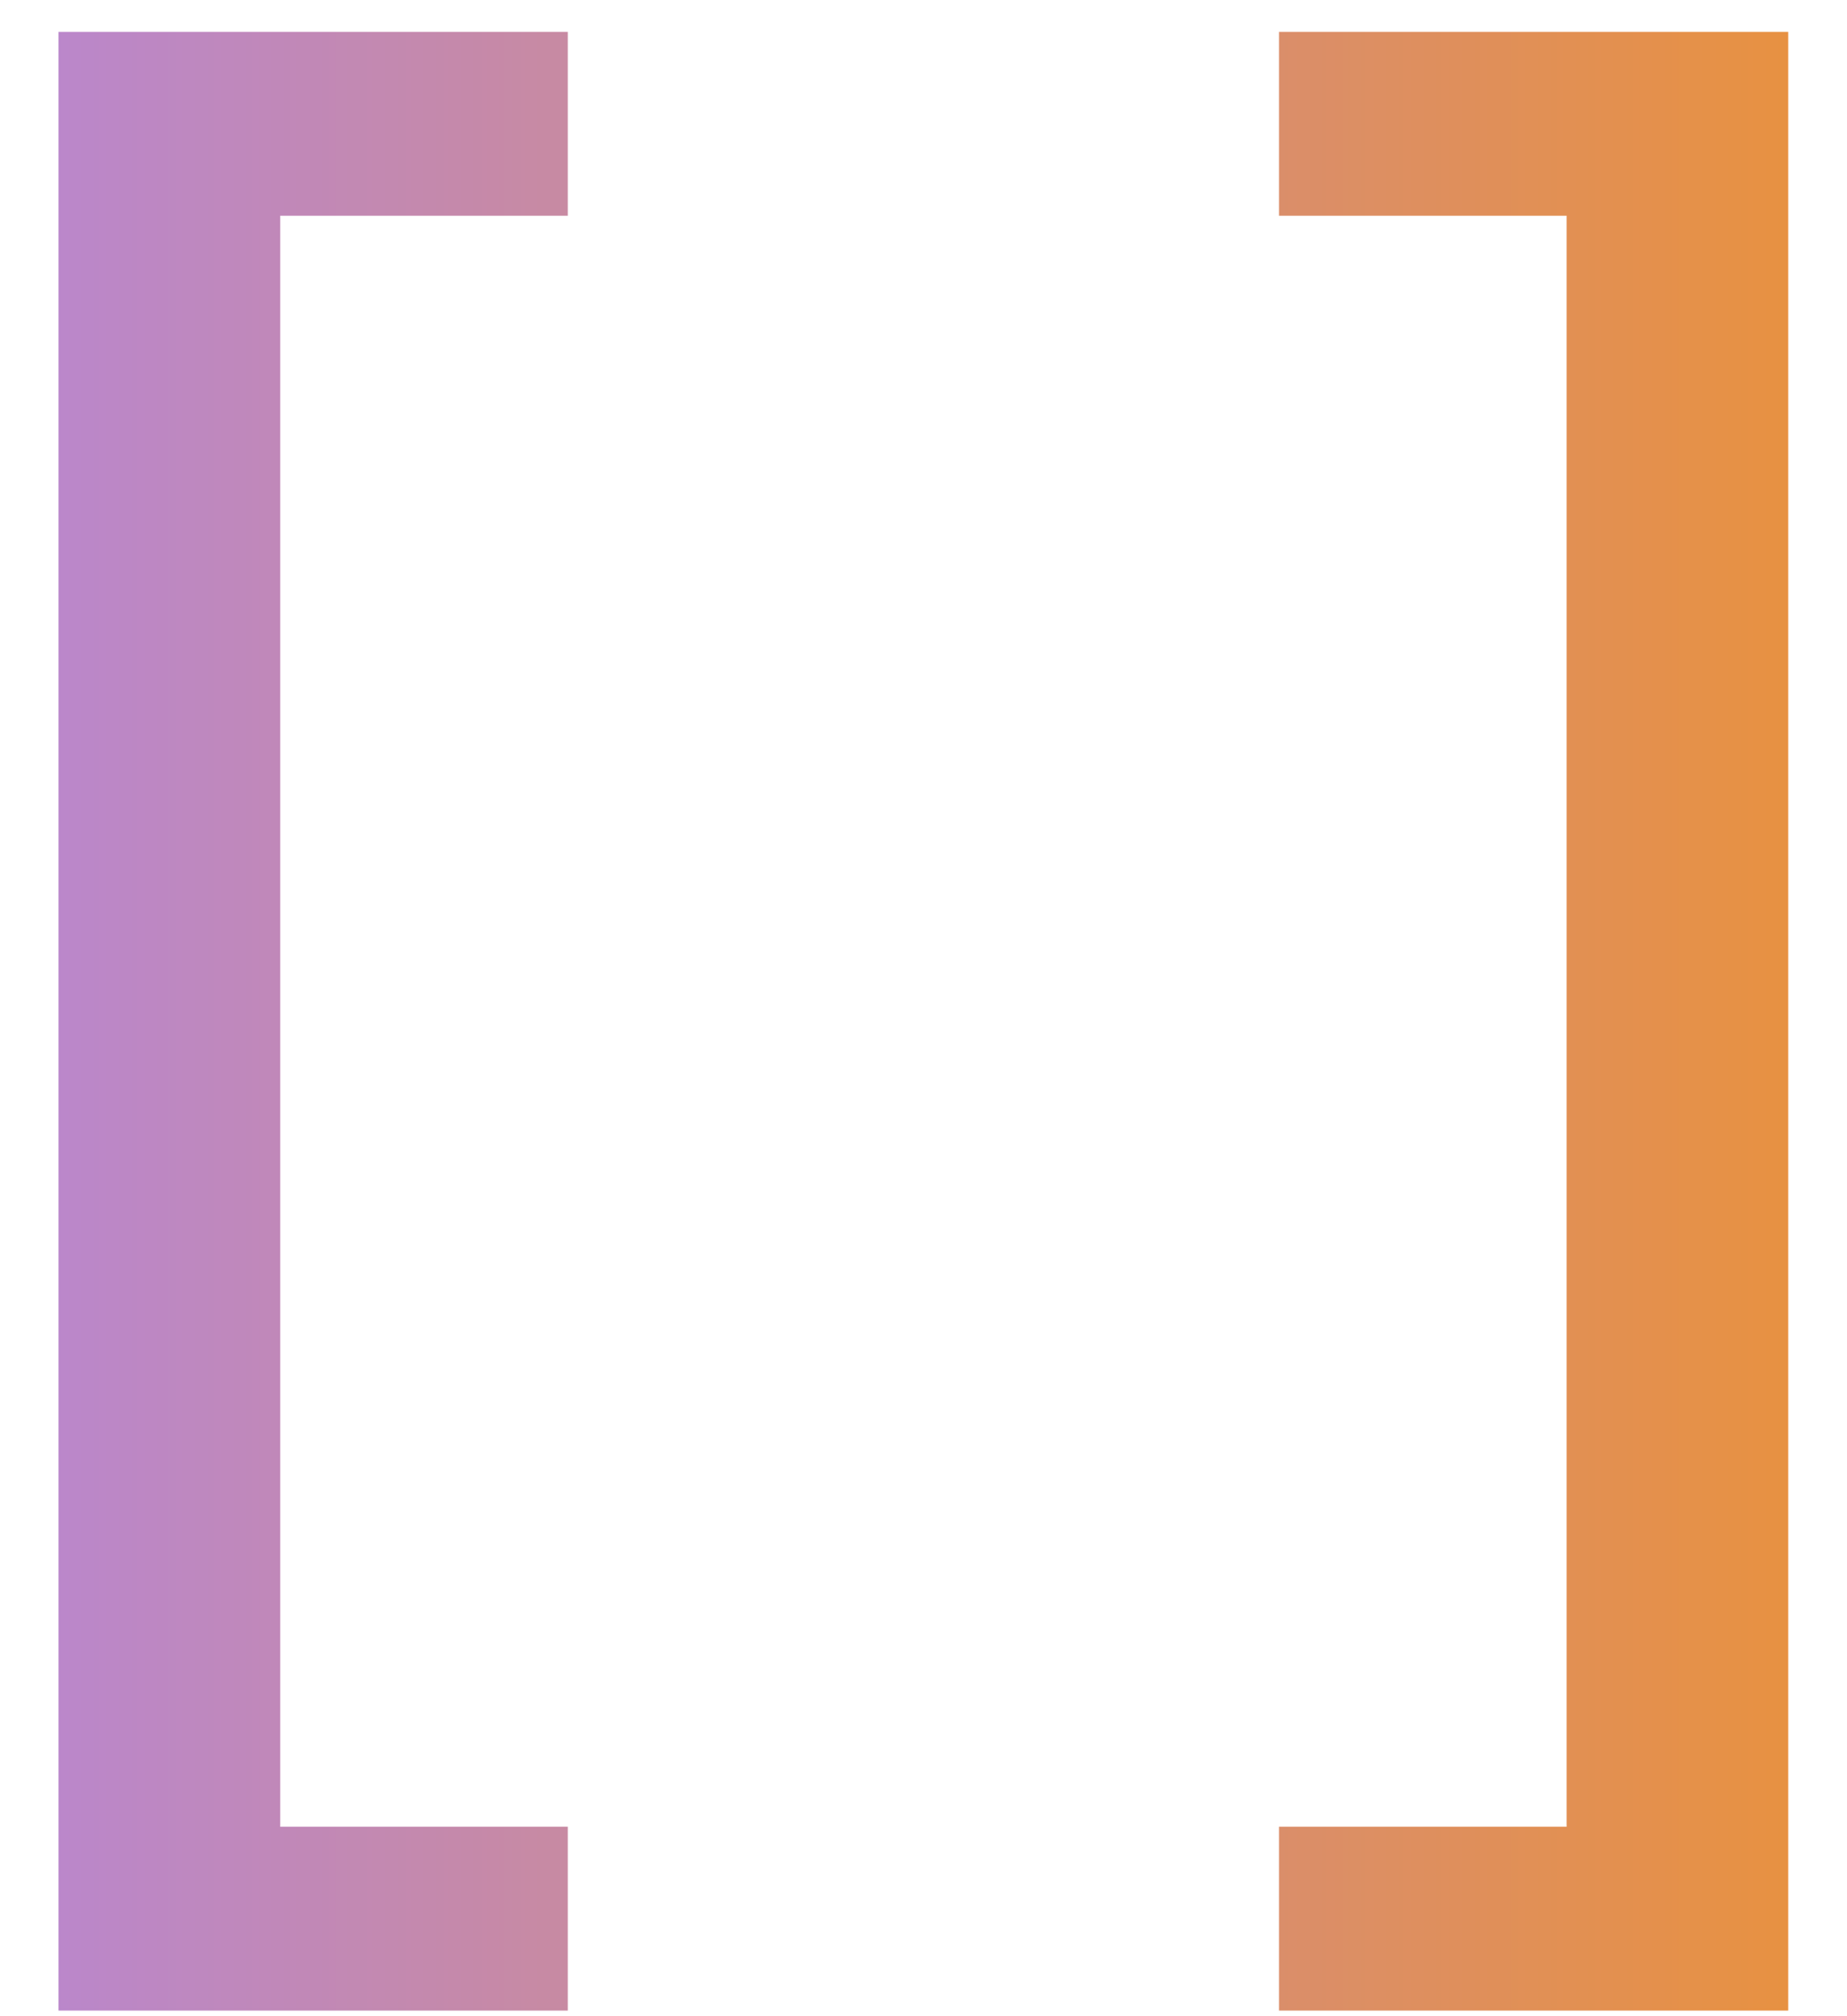 <svg width="22" height="24" viewBox="0 0 22 24" fill="none" xmlns="http://www.w3.org/2000/svg">
<path d="M0.697 23.933V0.38H6.763V2.568H3.338V21.745H6.763V23.933H0.697ZM21.3 0.38V23.933H15.235V21.745H18.66V2.568H15.235V0.38H21.3Z" fill="url(#paint0_linear_8_2)"/>
<defs>
<linearGradient id="paint0_linear_8_2" x1="-5" y1="11" x2="27" y2="11" gradientUnits="userSpaceOnUse">
<stop stop-color="#AE84F0"/>
<stop offset="1" stop-color="#F4941C"/>
</linearGradient>
</defs>
</svg>
